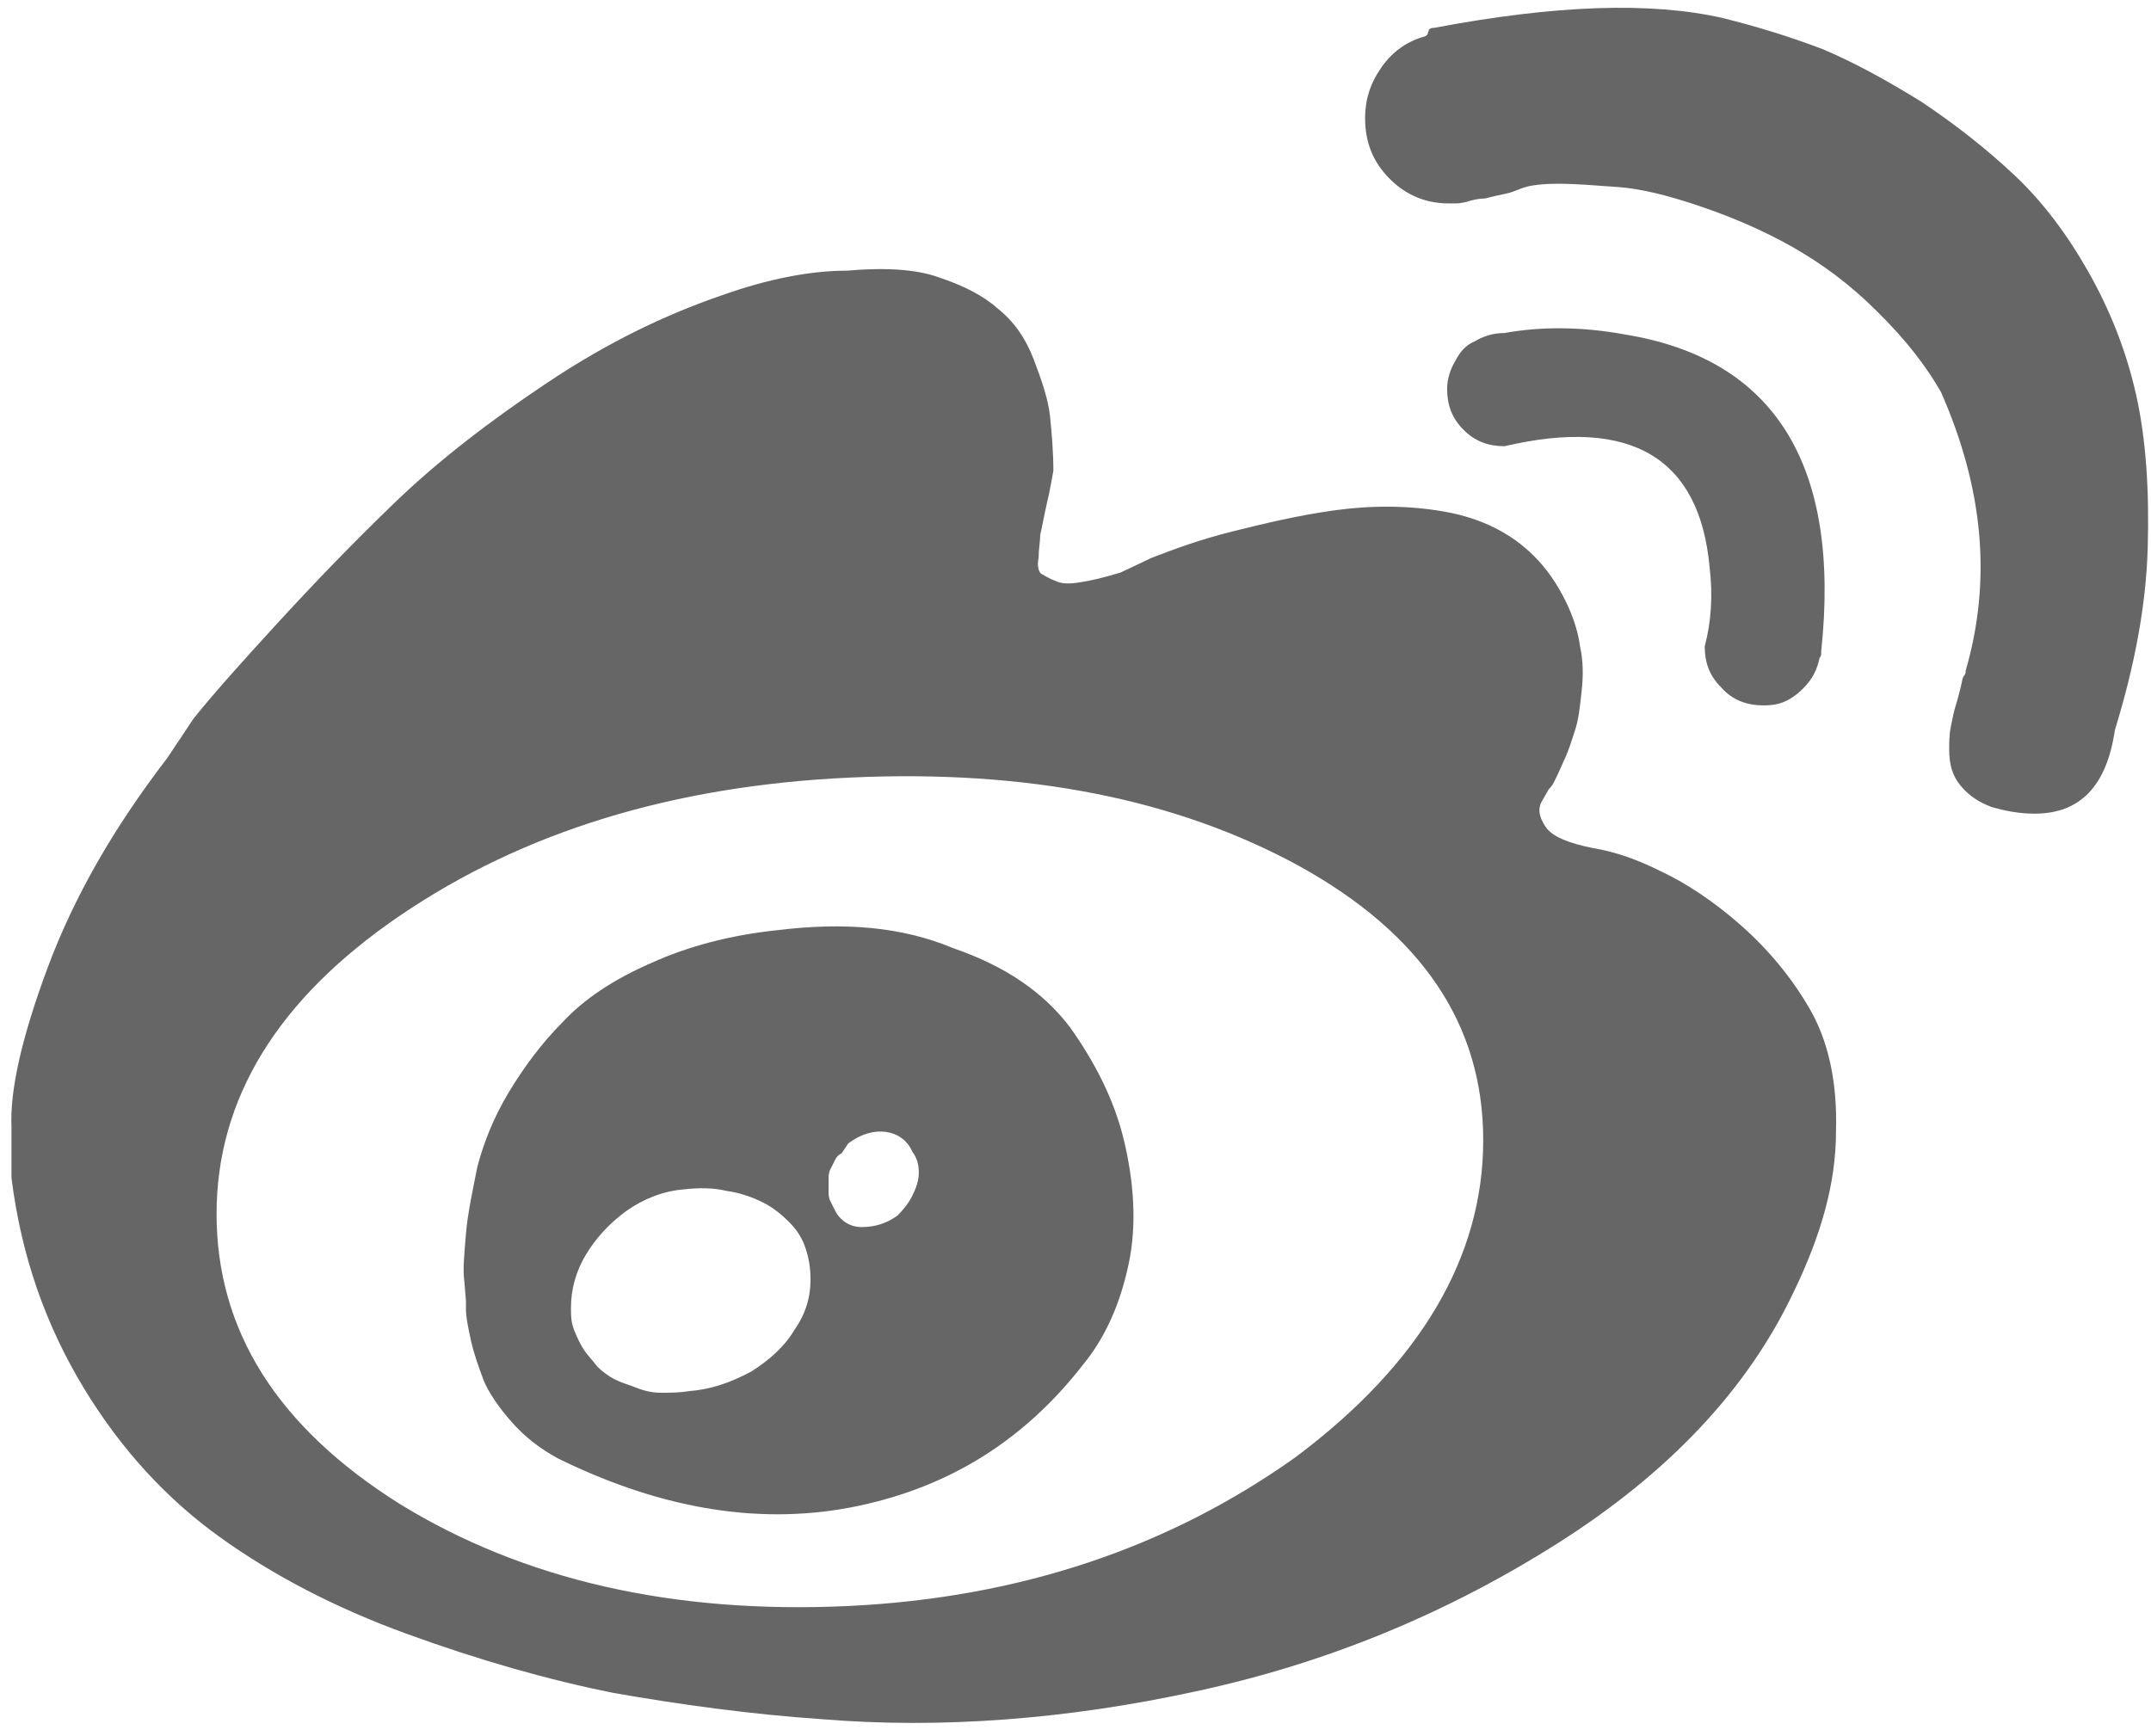 <?xml version="1.0" encoding="utf-8"?>
<!-- Generator: Adobe Illustrator 25.3.1, SVG Export Plug-In . SVG Version: 6.00 Build 0)  -->
<svg version="1.1" id="图层_1" xmlns="http://www.w3.org/2000/svg" xmlns:xlink="http://www.w3.org/1999/xlink" x="0px" y="0px"
	 viewBox="0 0 131.1 105.8" style="enable-background:new 0 0 131.1 105.8;" xml:space="preserve">
<style type="text/css">
	.st0{fill:#666666;}
</style>
<path class="st0" d="M97.1,51.7c-1.5-0.3-2.5-0.7-2.9-1.3c-0.4-0.6-0.5-1.1-0.2-1.6l0.4-0.7c0.1-0.1,0.2-0.2,0.3-0.4
	c0.1-0.2,0.3-0.6,0.6-1.3c0.3-0.6,0.5-1.3,0.7-1.9s0.3-1.4,0.4-2.4c0.1-0.9,0.1-1.8-0.1-2.7c-0.1-0.8-0.4-1.8-0.9-2.8
	c-0.5-1-1.1-1.9-1.9-2.7c-1.4-1.4-3.2-2.3-5.4-2.7c-2.2-0.4-4.5-0.4-6.7-0.1c-2.2,0.3-4.3,0.8-6.3,1.3c-2,0.5-3.6,1.1-4.9,1.6
	l-1.9,0.9c-1,0.3-1.8,0.5-2.5,0.6c-0.6,0.1-1.1,0.1-1.5-0.1c-0.3-0.1-0.6-0.3-0.8-0.4c-0.2-0.1-0.3-0.5-0.2-1c0-0.5,0.1-1,0.1-1.4
	c0.1-0.4,0.2-1,0.4-1.9c0.2-0.8,0.3-1.5,0.4-2c0-1.2-0.1-2.3-0.2-3.3c-0.1-1-0.5-2.2-1-3.5c-0.5-1.3-1.2-2.3-2.2-3.1
	c-0.9-0.8-2.1-1.4-3.6-1.9c-1.4-0.5-3.3-0.6-5.6-0.4C49.4,16.5,46.8,17,44,18c-3.5,1.2-7,2.9-10.6,5.3s-6.7,4.8-9.3,7.3
	c-2.6,2.5-5,5-7.2,7.4s-3.9,4.3-5.1,5.8l-1.6,2.4c-3.3,4.3-5.7,8.5-7.3,12.8c-1.6,4.3-2.3,7.5-2.2,9.7v3.1c0.6,4.8,2.1,9,4.4,12.8
	c2.3,3.8,5.1,6.8,8.3,9.1s7,4.3,11.4,5.9s8.6,2.8,12.6,3.6c4,0.7,8.3,1.3,12.7,1.6c7.3,0.6,15,0,22.8-1.7c7.9-1.7,15.2-4.7,22-9
	c6.8-4.3,11.6-9.4,14.4-15.3c1.7-3.5,2.6-6.7,2.6-9.8c0.1-3.1-0.5-5.6-1.6-7.5c-1.1-1.9-2.5-3.6-4.2-5.1s-3.4-2.6-4.9-3.3
	C99.6,52.3,98.3,51.9,97.1,51.7L97.1,51.7z M51.7,97.9c-10.7,0.5-19.8-1.6-27.3-6.2C16.9,87,13.2,81.1,13.2,74
	c0-7,3.7-13.1,11.2-18.2s16.6-7.9,27.4-8.4s19.9,1.3,27.4,5.4c7.4,4.1,11.2,9.6,11.2,16.7c0,7.1-3.8,13.6-11.4,19.3
	C71.3,94.3,62.2,97.4,51.7,97.9L51.7,97.9z M47.4,56.7c-2.9,0.3-5.5,1-7.7,2c-2.3,1-4.1,2.2-5.4,3.6c-1.3,1.3-2.4,2.8-3.3,4.3
	c-0.9,1.5-1.5,3-1.9,4.5c-0.3,1.5-0.6,2.9-0.7,4.1s-0.2,2.2-0.1,2.9l0.1,1.2v0.6c0,0.3,0.1,0.9,0.3,1.8c0.2,0.9,0.5,1.7,0.8,2.5
	c0.3,0.7,0.9,1.6,1.7,2.5c0.8,0.9,1.7,1.6,2.8,2.2c6.5,3.2,12.6,4.1,18.3,2.9c5.7-1.2,10.2-4.1,13.7-8.6c1.4-1.7,2.3-3.8,2.8-6.2
	s0.3-5-0.3-7.5c-0.6-2.5-1.8-4.8-3.3-6.9c-1.6-2.1-3.9-3.7-7.1-4.8C55,56.5,51.5,56.2,47.4,56.7L47.4,56.7z M42,84.8
	c-0.6,0.1-1.2,0.1-1.7,0.1c-0.5,0-1-0.1-1.5-0.3c-0.5-0.2-0.9-0.3-1.3-0.5c-0.4-0.2-0.8-0.5-1.1-0.8c-0.3-0.4-0.6-0.7-0.8-1
	c-0.2-0.3-0.4-0.7-0.6-1.2c-0.2-0.5-0.2-0.9-0.2-1.4c0-1.1,0.3-2.2,0.9-3.2c0.6-1,1.4-1.9,2.5-2.7c1-0.7,2.2-1.2,3.5-1.3
	c0.9-0.1,1.8-0.1,2.6,0.1c0.8,0.1,1.6,0.4,2.2,0.7c0.6,0.3,1.1,0.7,1.6,1.2s0.8,1,1,1.6c0.2,0.6,0.3,1.2,0.3,1.9
	c0,1.1-0.3,2.1-1,3.1c-0.6,1-1.5,1.8-2.6,2.5C44.5,84.3,43.3,84.7,42,84.8L42,84.8z M54.7,74.1c-0.7,0.5-1.4,0.7-2.2,0.7
	c-0.7,0-1.3-0.4-1.6-1l-0.3-0.6c-0.1-0.2-0.1-0.4-0.1-0.6V72c0-0.3,0-0.5,0.1-0.7l0.3-0.6c0.1-0.2,0.2-0.3,0.4-0.4l0.4-0.6
	c0.8-0.6,1.6-0.8,2.3-0.7c0.7,0.1,1.3,0.5,1.6,1.2c0.3,0.4,0.4,0.8,0.4,1.3s-0.2,1-0.4,1.4S55.1,73.7,54.7,74.1L54.7,74.1z
	 M107.5,43c0.6,0,1.1-0.1,1.6-0.4c0.5-0.3,0.9-0.7,1.2-1.1c0.3-0.4,0.5-0.9,0.6-1.4c0.1-0.1,0.1-0.2,0.1-0.4
	c1.2-11.3-2.8-17.8-11.9-19.3c-2.7-0.5-5.2-0.5-7.4-0.1c-0.7,0-1.3,0.2-1.8,0.5C89.4,21,89,21.4,88.7,22c-0.3,0.5-0.5,1.1-0.5,1.7
	c0,1,0.3,1.8,1,2.5s1.5,1,2.5,1c7.7-1.8,11.9,0.7,12.5,7.4c0.2,1.7,0.1,3.3-0.3,4.8c0,1,0.3,1.8,1,2.5C105.6,42.7,106.5,43,107.5,43
	L107.5,43z M105,1.1c-4.4-1-10.2-0.8-17.6,0.6c-0.1,0-0.2,0-0.3,0.1L87,2.1l-0.1,0.1c-1.1,0.3-2,0.9-2.7,1.9s-1,2-1,3.1
	c0,1.5,0.5,2.7,1.5,3.7s2.2,1.5,3.6,1.5h0.4c0.1,0,0.3,0,0.7-0.1c0.3-0.1,0.7-0.2,1.1-0.2c0.4-0.1,0.8-0.2,1.3-0.3
	c0.5-0.1,0.8-0.3,1.2-0.4c0.3-0.1,1-0.2,2-0.2c1,0,2.2,0.1,3.6,0.2c1.4,0.1,3,0.5,4.8,1.1s3.5,1.3,5.2,2.2c1.7,0.9,3.5,2.1,5.2,3.7
	c1.7,1.6,3.3,3.4,4.5,5.5c2.6,5.9,3.1,11.5,1.5,17c0,0.1,0,0.2-0.1,0.3c-0.1,0.1-0.1,0.3-0.2,0.7s-0.2,0.8-0.3,1.1
	c-0.1,0.3-0.2,0.8-0.3,1.3c-0.1,0.5-0.1,1-0.1,1.4c0,0.9,0.2,1.6,0.7,2.2c0.5,0.6,1.1,1,1.9,1.3c0.7,0.2,1.6,0.4,2.6,0.4
	c2.8,0,4.4-1.7,4.9-5.1c1.2-3.9,1.9-7.6,2-11.1c0.1-3.5-0.1-6.6-0.7-9.3c-0.6-2.7-1.6-5.2-2.9-7.5c-1.3-2.3-2.8-4.3-4.5-5.9
	c-1.7-1.6-3.6-3.1-5.7-4.5c-2.1-1.3-4.1-2.4-6-3.2C109,2.2,107,1.6,105,1.1L105,1.1z"/>
</svg>
